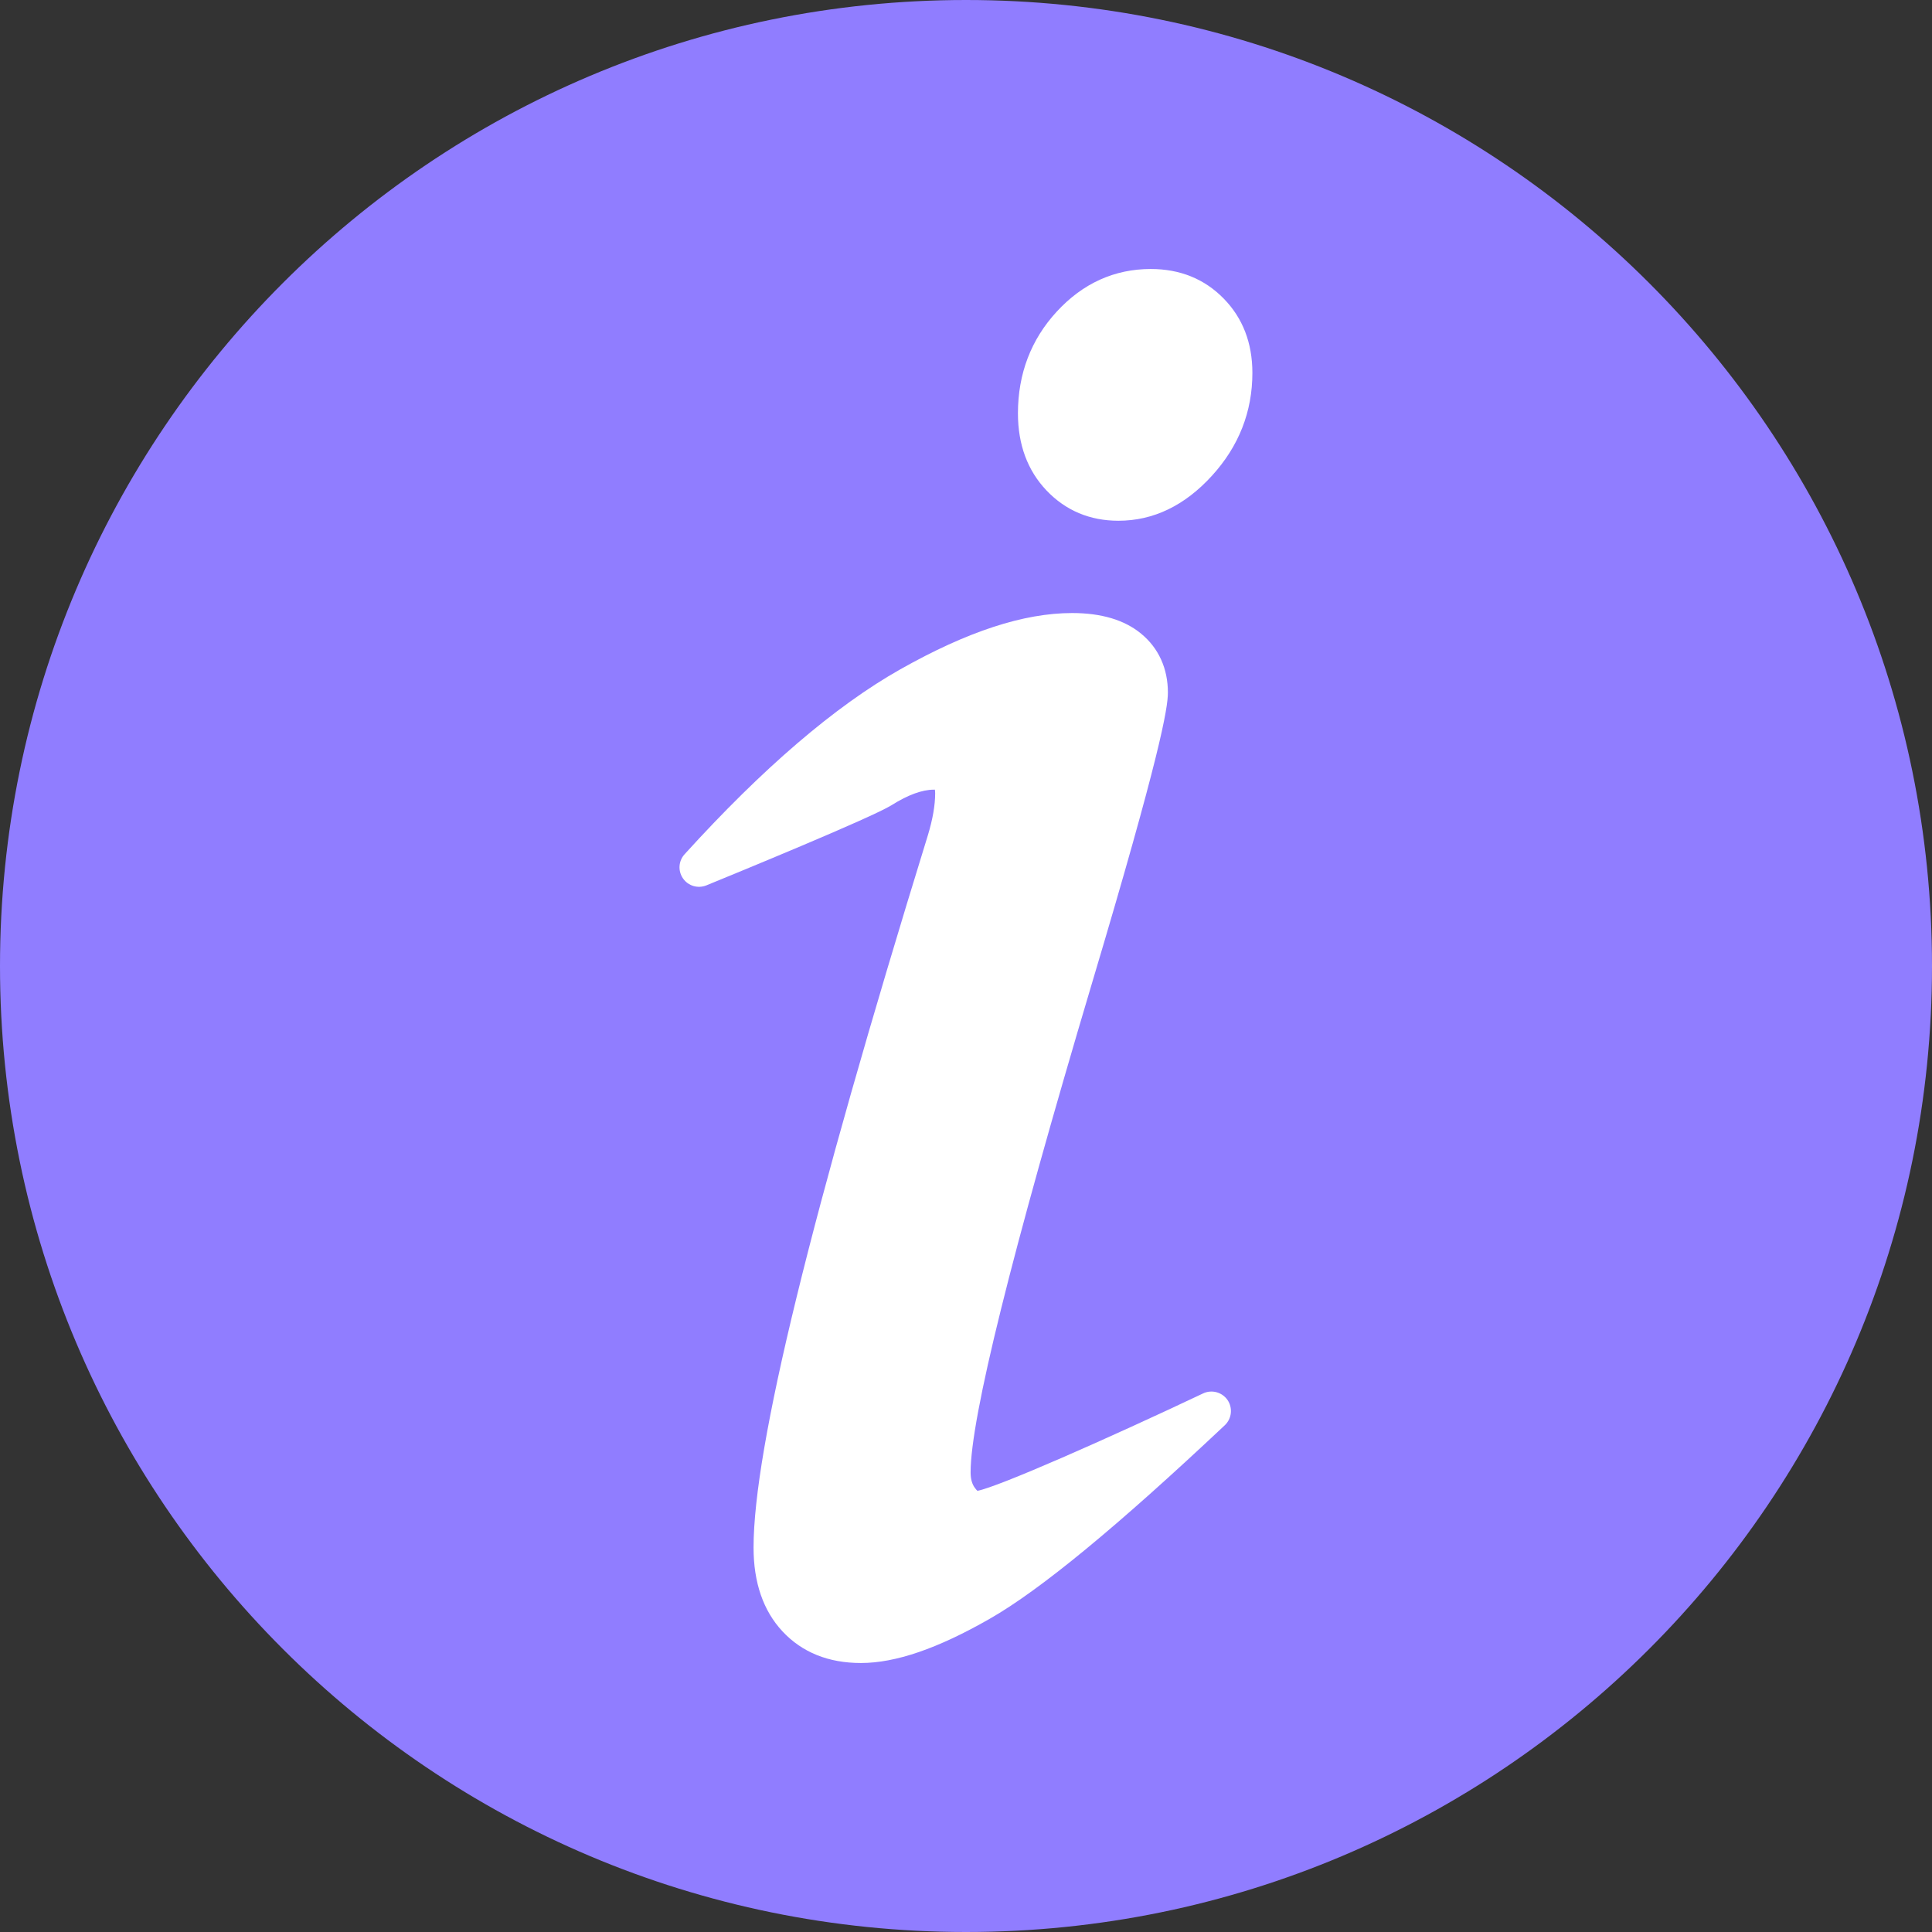 <svg xmlns:xlink="http://www.w3.org/1999/xlink"  xmlns="http://www.w3.org/2000/svg" width="26" height="26" viewBox="0 0 26 26" fill="none">
<rect x="0" y="0" width="26" height="26" fill="#333333" stroke="none"/>
<g clip-path="url(#clip0_1047_2710)">
<path d="M26 13.001C26 5.82 20.18 0 13 0C5.82 0 0 5.82 0 13.001C0 20.18 5.82 26 13 26C20.18 26 26 20.18 26 13.001Z" fill="#907DFF"/>
<path d="M16.52 18.841C16.447 18.735 16.307 18.697 16.191 18.752C14.903 19.362 13.441 20.007 13.154 20.063C13.147 20.057 13.135 20.045 13.12 20.024C13.081 19.972 13.062 19.903 13.062 19.814C13.062 19.085 13.612 16.869 14.697 13.226C15.611 10.165 15.717 9.532 15.717 9.321C15.717 8.997 15.593 8.722 15.357 8.528C15.134 8.343 14.821 8.25 14.429 8.25C13.776 8.25 13.019 8.498 12.115 9.008C11.24 9.502 10.263 10.339 9.213 11.496C9.13 11.587 9.122 11.722 9.192 11.822C9.262 11.923 9.392 11.961 9.506 11.915C9.874 11.764 11.727 11.005 11.998 10.836C12.219 10.697 12.41 10.627 12.567 10.627C12.572 10.627 12.577 10.627 12.581 10.627C12.583 10.637 12.585 10.653 12.585 10.676C12.585 10.836 12.552 11.025 12.488 11.237C10.908 16.354 10.141 19.49 10.141 20.826C10.141 21.298 10.272 21.677 10.53 21.954C10.794 22.237 11.149 22.38 11.586 22.38C12.052 22.38 12.619 22.186 13.319 21.785C13.997 21.398 15.032 20.546 16.483 19.18C16.577 19.091 16.592 18.948 16.52 18.841Z" fill="white"/>
<path d="M16.468 4.018C16.21 3.754 15.88 3.62 15.487 3.62C14.998 3.62 14.571 3.813 14.22 4.195C13.875 4.57 13.699 5.03 13.699 5.563C13.699 5.984 13.829 6.333 14.083 6.6C14.341 6.871 14.667 7.008 15.051 7.008C15.521 7.008 15.945 6.804 16.311 6.401C16.672 6.005 16.854 5.54 16.854 5.018C16.854 4.617 16.725 4.28 16.468 4.018Z" fill="white"/>
</g>
<defs>
<clipPath id="clip0_1047_2710">
<rect width="26" height="26" fill="white"/>
</clipPath>
</defs>
</svg>